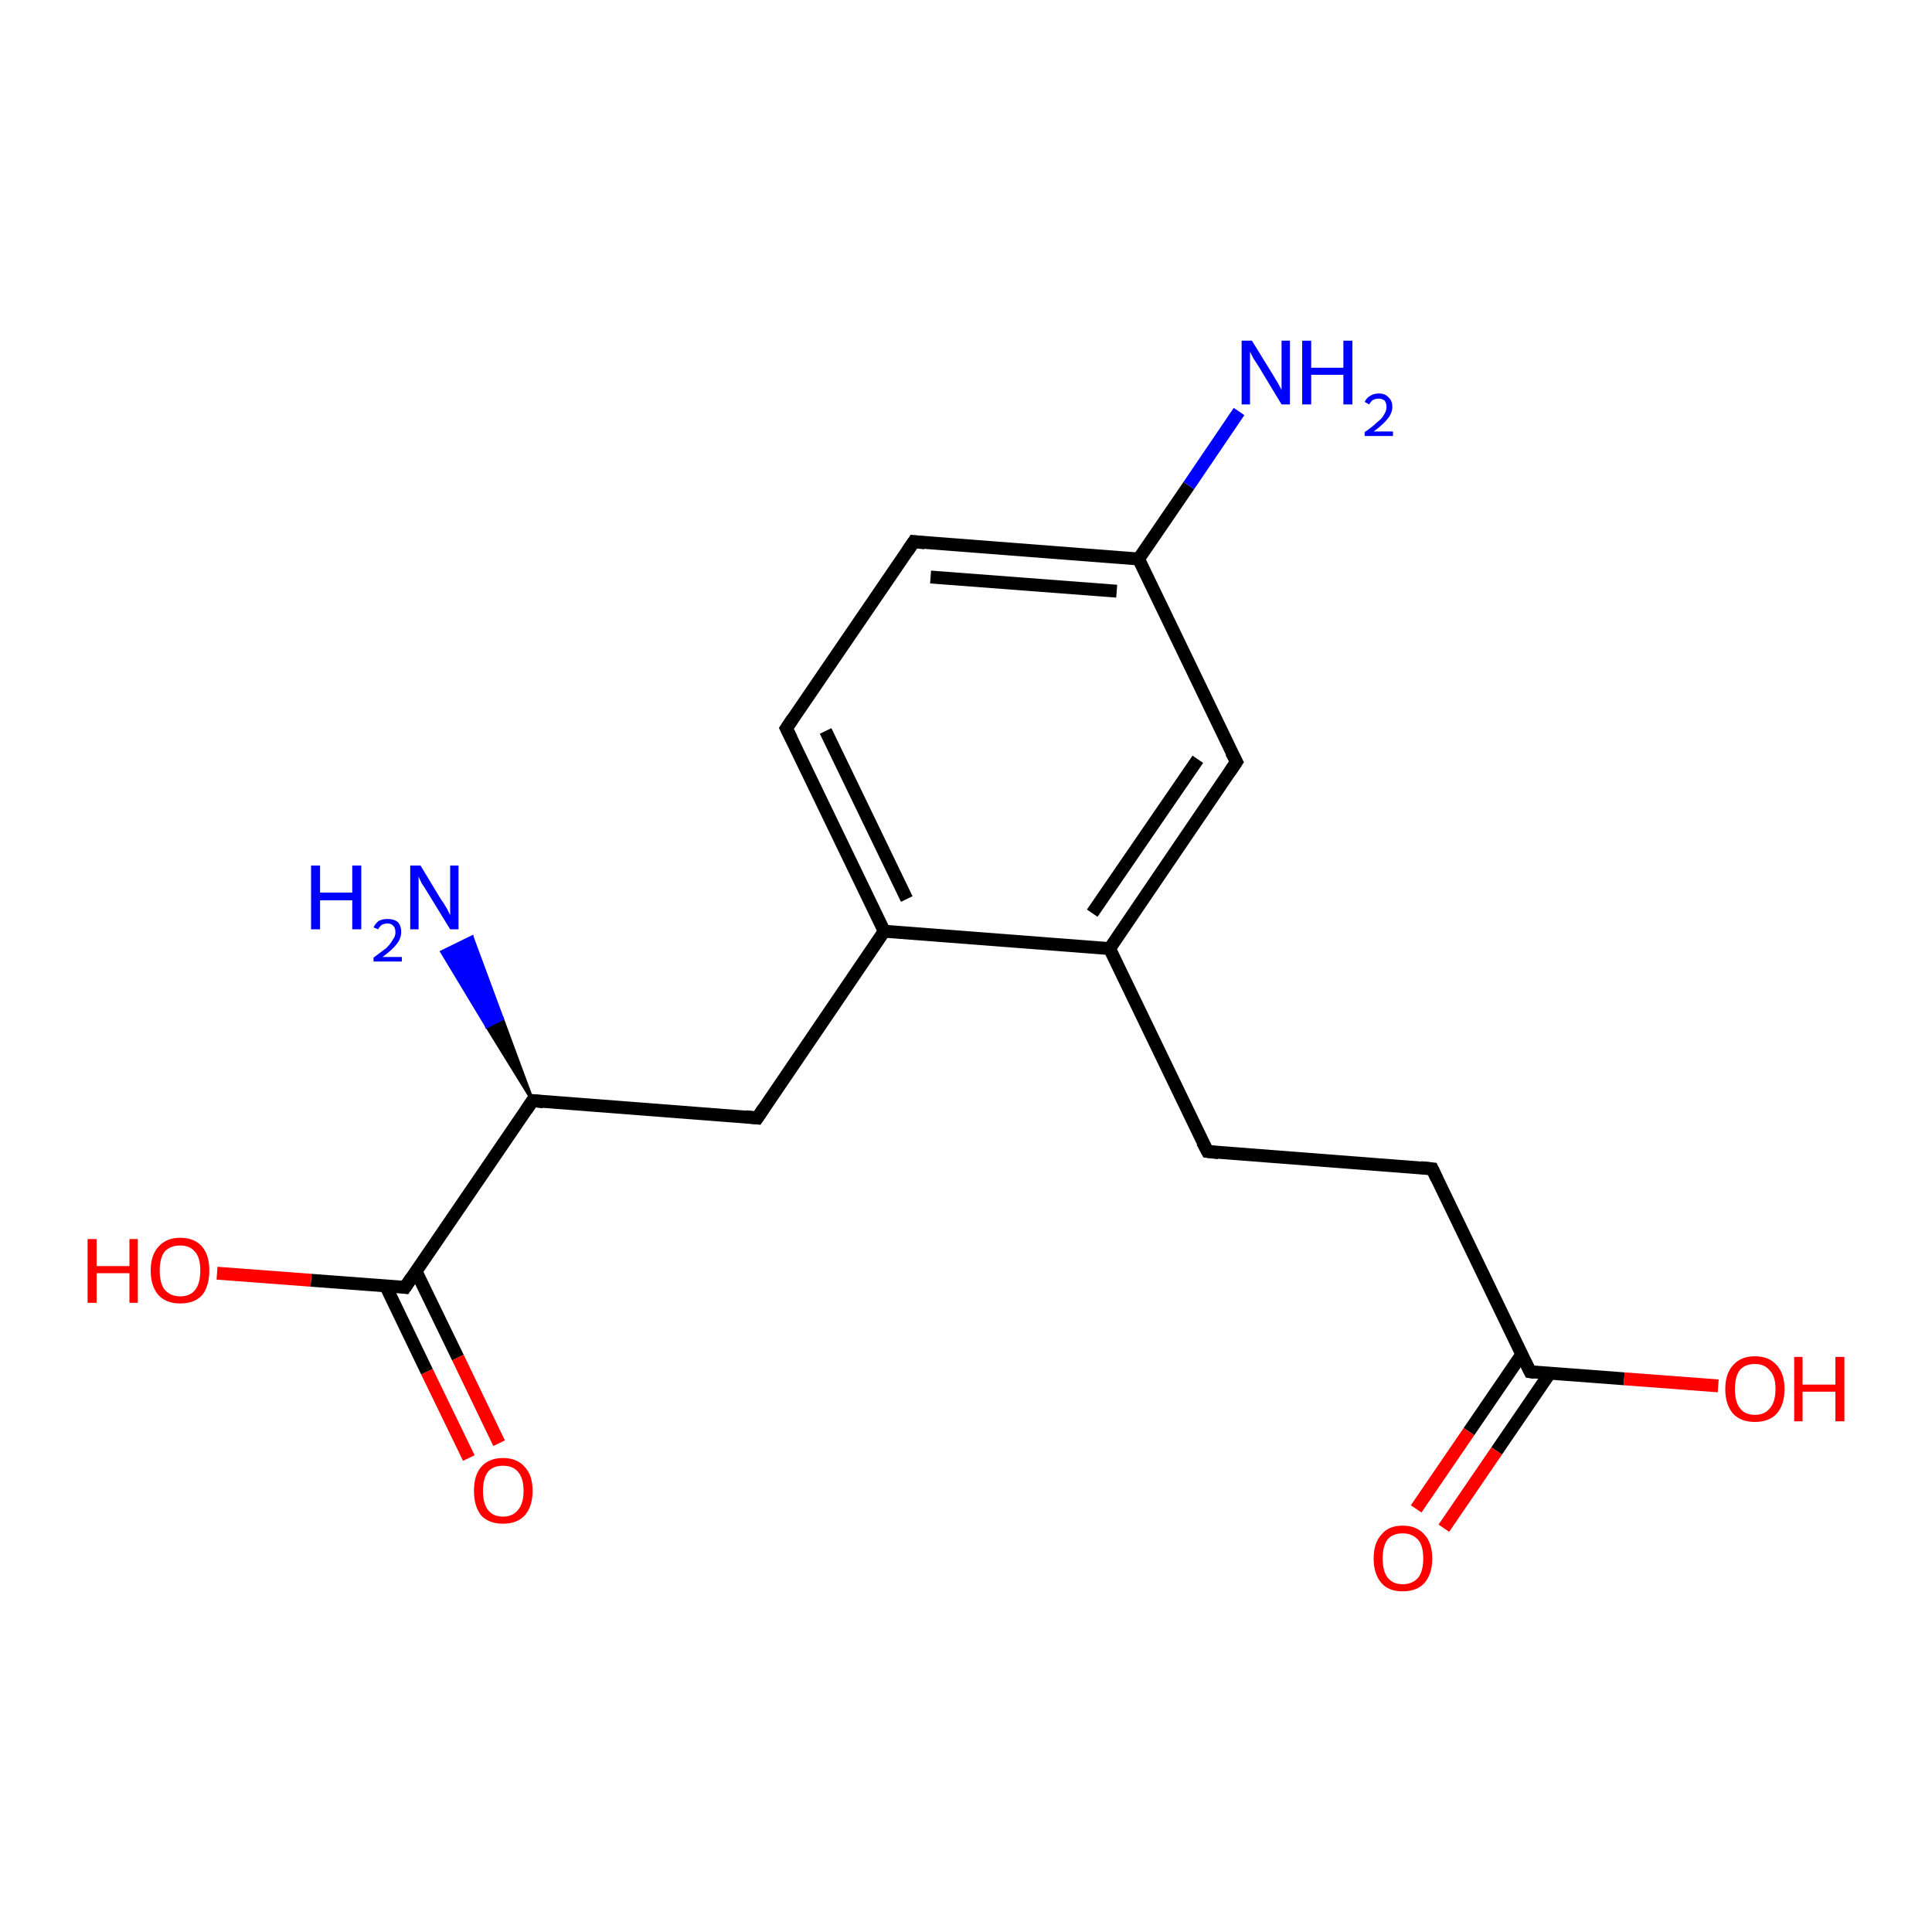 <?xml version='1.0' encoding='iso-8859-1'?>
<svg version='1.1' baseProfile='full'
              xmlns='http://www.w3.org/2000/svg'
                      xmlns:rdkit='http://www.rdkit.org/xml'
                      xmlns:xlink='http://www.w3.org/1999/xlink'
                  xml:space='preserve'
width='300px' height='300px' viewBox='0 0 300 300'>
<!-- END OF HEADER -->
<rect style='opacity:1.0;fill:#FFFFFF;stroke:none' width='300.0' height='300.0' x='0.0' y='0.0'> </rect>
<path class='bond-0 atom-1 atom-0' d='M 82.7,170.9 L 75.6,159.4 L 78.0,158.2 Z' style='fill:#000000;fill-rule:evenodd;fill-opacity:1;stroke:#000000;stroke-width:0.5px;stroke-linecap:butt;stroke-linejoin:miter;stroke-opacity:1;' />
<path class='bond-0 atom-1 atom-0' d='M 75.6,159.4 L 73.3,145.5 L 68.6,147.8 Z' style='fill:#0000FF;fill-rule:evenodd;fill-opacity:1;stroke:#0000FF;stroke-width:0.5px;stroke-linecap:butt;stroke-linejoin:miter;stroke-opacity:1;' />
<path class='bond-0 atom-1 atom-0' d='M 75.6,159.4 L 78.0,158.2 L 73.3,145.5 Z' style='fill:#0000FF;fill-rule:evenodd;fill-opacity:1;stroke:#0000FF;stroke-width:0.5px;stroke-linecap:butt;stroke-linejoin:miter;stroke-opacity:1;' />
<path class='bond-1 atom-1 atom-2' d='M 82.7,170.9 L 117.6,173.6' style='fill:none;fill-rule:evenodd;stroke:#000000;stroke-width:2.0px;stroke-linecap:butt;stroke-linejoin:miter;stroke-opacity:1' />
<path class='bond-2 atom-2 atom-3' d='M 117.6,173.6 L 137.3,144.6' style='fill:none;fill-rule:evenodd;stroke:#000000;stroke-width:2.0px;stroke-linecap:butt;stroke-linejoin:miter;stroke-opacity:1' />
<path class='bond-3 atom-3 atom-4' d='M 137.3,144.6 L 122.1,113.1' style='fill:none;fill-rule:evenodd;stroke:#000000;stroke-width:2.0px;stroke-linecap:butt;stroke-linejoin:miter;stroke-opacity:1' />
<path class='bond-3 atom-3 atom-4' d='M 140.8,139.6 L 128.2,113.5' style='fill:none;fill-rule:evenodd;stroke:#000000;stroke-width:2.0px;stroke-linecap:butt;stroke-linejoin:miter;stroke-opacity:1' />
<path class='bond-4 atom-4 atom-5' d='M 122.1,113.1 L 141.9,84.1' style='fill:none;fill-rule:evenodd;stroke:#000000;stroke-width:2.0px;stroke-linecap:butt;stroke-linejoin:miter;stroke-opacity:1' />
<path class='bond-5 atom-5 atom-6' d='M 141.9,84.1 L 176.8,86.8' style='fill:none;fill-rule:evenodd;stroke:#000000;stroke-width:2.0px;stroke-linecap:butt;stroke-linejoin:miter;stroke-opacity:1' />
<path class='bond-5 atom-5 atom-6' d='M 144.5,89.6 L 173.4,91.8' style='fill:none;fill-rule:evenodd;stroke:#000000;stroke-width:2.0px;stroke-linecap:butt;stroke-linejoin:miter;stroke-opacity:1' />
<path class='bond-6 atom-6 atom-7' d='M 176.8,86.8 L 184.6,75.4' style='fill:none;fill-rule:evenodd;stroke:#000000;stroke-width:2.0px;stroke-linecap:butt;stroke-linejoin:miter;stroke-opacity:1' />
<path class='bond-6 atom-6 atom-7' d='M 184.6,75.4 L 192.4,63.9' style='fill:none;fill-rule:evenodd;stroke:#0000FF;stroke-width:2.0px;stroke-linecap:butt;stroke-linejoin:miter;stroke-opacity:1' />
<path class='bond-7 atom-6 atom-8' d='M 176.8,86.8 L 192.0,118.3' style='fill:none;fill-rule:evenodd;stroke:#000000;stroke-width:2.0px;stroke-linecap:butt;stroke-linejoin:miter;stroke-opacity:1' />
<path class='bond-8 atom-8 atom-9' d='M 192.0,118.3 L 172.3,147.3' style='fill:none;fill-rule:evenodd;stroke:#000000;stroke-width:2.0px;stroke-linecap:butt;stroke-linejoin:miter;stroke-opacity:1' />
<path class='bond-8 atom-8 atom-9' d='M 186.0,117.9 L 169.6,141.8' style='fill:none;fill-rule:evenodd;stroke:#000000;stroke-width:2.0px;stroke-linecap:butt;stroke-linejoin:miter;stroke-opacity:1' />
<path class='bond-9 atom-9 atom-10' d='M 172.3,147.3 L 187.5,178.8' style='fill:none;fill-rule:evenodd;stroke:#000000;stroke-width:2.0px;stroke-linecap:butt;stroke-linejoin:miter;stroke-opacity:1' />
<path class='bond-10 atom-10 atom-11' d='M 187.5,178.8 L 222.4,181.5' style='fill:none;fill-rule:evenodd;stroke:#000000;stroke-width:2.0px;stroke-linecap:butt;stroke-linejoin:miter;stroke-opacity:1' />
<path class='bond-11 atom-11 atom-12' d='M 222.4,181.5 L 237.6,213.0' style='fill:none;fill-rule:evenodd;stroke:#000000;stroke-width:2.0px;stroke-linecap:butt;stroke-linejoin:miter;stroke-opacity:1' />
<path class='bond-12 atom-12 atom-13' d='M 237.6,213.0 L 252.2,214.1' style='fill:none;fill-rule:evenodd;stroke:#000000;stroke-width:2.0px;stroke-linecap:butt;stroke-linejoin:miter;stroke-opacity:1' />
<path class='bond-12 atom-12 atom-13' d='M 252.2,214.1 L 266.8,215.2' style='fill:none;fill-rule:evenodd;stroke:#FF0000;stroke-width:2.0px;stroke-linecap:butt;stroke-linejoin:miter;stroke-opacity:1' />
<path class='bond-13 atom-12 atom-14' d='M 236.3,210.3 L 228.1,222.3' style='fill:none;fill-rule:evenodd;stroke:#000000;stroke-width:2.0px;stroke-linecap:butt;stroke-linejoin:miter;stroke-opacity:1' />
<path class='bond-13 atom-12 atom-14' d='M 228.1,222.3 L 219.9,234.3' style='fill:none;fill-rule:evenodd;stroke:#FF0000;stroke-width:2.0px;stroke-linecap:butt;stroke-linejoin:miter;stroke-opacity:1' />
<path class='bond-13 atom-12 atom-14' d='M 240.6,213.3 L 232.4,225.3' style='fill:none;fill-rule:evenodd;stroke:#000000;stroke-width:2.0px;stroke-linecap:butt;stroke-linejoin:miter;stroke-opacity:1' />
<path class='bond-13 atom-12 atom-14' d='M 232.4,225.3 L 224.2,237.3' style='fill:none;fill-rule:evenodd;stroke:#FF0000;stroke-width:2.0px;stroke-linecap:butt;stroke-linejoin:miter;stroke-opacity:1' />
<path class='bond-14 atom-1 atom-15' d='M 82.7,170.9 L 62.9,199.9' style='fill:none;fill-rule:evenodd;stroke:#000000;stroke-width:2.0px;stroke-linecap:butt;stroke-linejoin:miter;stroke-opacity:1' />
<path class='bond-15 atom-15 atom-16' d='M 62.9,199.9 L 48.3,198.8' style='fill:none;fill-rule:evenodd;stroke:#000000;stroke-width:2.0px;stroke-linecap:butt;stroke-linejoin:miter;stroke-opacity:1' />
<path class='bond-15 atom-15 atom-16' d='M 48.3,198.8 L 33.7,197.7' style='fill:none;fill-rule:evenodd;stroke:#FF0000;stroke-width:2.0px;stroke-linecap:butt;stroke-linejoin:miter;stroke-opacity:1' />
<path class='bond-16 atom-15 atom-17' d='M 59.9,199.7 L 66.3,213.0' style='fill:none;fill-rule:evenodd;stroke:#000000;stroke-width:2.0px;stroke-linecap:butt;stroke-linejoin:miter;stroke-opacity:1' />
<path class='bond-16 atom-15 atom-17' d='M 66.3,213.0 L 72.8,226.4' style='fill:none;fill-rule:evenodd;stroke:#FF0000;stroke-width:2.0px;stroke-linecap:butt;stroke-linejoin:miter;stroke-opacity:1' />
<path class='bond-16 atom-15 atom-17' d='M 64.6,197.4 L 71.1,210.8' style='fill:none;fill-rule:evenodd;stroke:#000000;stroke-width:2.0px;stroke-linecap:butt;stroke-linejoin:miter;stroke-opacity:1' />
<path class='bond-16 atom-15 atom-17' d='M 71.1,210.8 L 77.5,224.1' style='fill:none;fill-rule:evenodd;stroke:#FF0000;stroke-width:2.0px;stroke-linecap:butt;stroke-linejoin:miter;stroke-opacity:1' />
<path class='bond-17 atom-9 atom-3' d='M 172.3,147.3 L 137.3,144.6' style='fill:none;fill-rule:evenodd;stroke:#000000;stroke-width:2.0px;stroke-linecap:butt;stroke-linejoin:miter;stroke-opacity:1' />
<path d='M 84.4,171.1 L 82.7,170.9 L 81.7,172.4' style='fill:none;stroke:#000000;stroke-width:2.0px;stroke-linecap:butt;stroke-linejoin:miter;stroke-opacity:1;' />
<path d='M 115.8,173.4 L 117.6,173.6 L 118.6,172.1' style='fill:none;stroke:#000000;stroke-width:2.0px;stroke-linecap:butt;stroke-linejoin:miter;stroke-opacity:1;' />
<path d='M 122.9,114.7 L 122.1,113.1 L 123.1,111.6' style='fill:none;stroke:#000000;stroke-width:2.0px;stroke-linecap:butt;stroke-linejoin:miter;stroke-opacity:1;' />
<path d='M 140.9,85.6 L 141.9,84.1 L 143.6,84.3' style='fill:none;stroke:#000000;stroke-width:2.0px;stroke-linecap:butt;stroke-linejoin:miter;stroke-opacity:1;' />
<path d='M 191.2,116.8 L 192.0,118.3 L 191.0,119.8' style='fill:none;stroke:#000000;stroke-width:2.0px;stroke-linecap:butt;stroke-linejoin:miter;stroke-opacity:1;' />
<path d='M 186.7,177.3 L 187.5,178.8 L 189.2,179.0' style='fill:none;stroke:#000000;stroke-width:2.0px;stroke-linecap:butt;stroke-linejoin:miter;stroke-opacity:1;' />
<path d='M 220.6,181.3 L 222.4,181.5 L 223.1,183.0' style='fill:none;stroke:#000000;stroke-width:2.0px;stroke-linecap:butt;stroke-linejoin:miter;stroke-opacity:1;' />
<path d='M 236.8,211.4 L 237.6,213.0 L 238.3,213.1' style='fill:none;stroke:#000000;stroke-width:2.0px;stroke-linecap:butt;stroke-linejoin:miter;stroke-opacity:1;' />
<path d='M 63.9,198.4 L 62.9,199.9 L 62.2,199.8' style='fill:none;stroke:#000000;stroke-width:2.0px;stroke-linecap:butt;stroke-linejoin:miter;stroke-opacity:1;' />
<path class='atom-0' d='M 48.3 134.4
L 49.7 134.4
L 49.7 138.6
L 54.7 138.6
L 54.7 134.4
L 56.1 134.4
L 56.1 144.3
L 54.7 144.3
L 54.7 139.8
L 49.7 139.8
L 49.7 144.3
L 48.3 144.3
L 48.3 134.4
' fill='#0000FF'/>
<path class='atom-0' d='M 58.0 144.0
Q 58.3 143.4, 58.8 143.0
Q 59.4 142.7, 60.2 142.7
Q 61.2 142.7, 61.8 143.2
Q 62.3 143.8, 62.3 144.7
Q 62.3 145.7, 61.6 146.6
Q 60.9 147.5, 59.4 148.6
L 62.4 148.6
L 62.4 149.3
L 58.0 149.3
L 58.0 148.7
Q 59.2 147.8, 60.0 147.2
Q 60.7 146.5, 61.0 145.9
Q 61.4 145.4, 61.4 144.8
Q 61.4 144.1, 61.1 143.8
Q 60.8 143.4, 60.2 143.4
Q 59.7 143.4, 59.3 143.6
Q 59.0 143.8, 58.7 144.3
L 58.0 144.0
' fill='#0000FF'/>
<path class='atom-0' d='M 65.3 134.4
L 68.5 139.7
Q 68.9 140.2, 69.4 141.1
Q 69.9 142.1, 69.9 142.1
L 69.9 134.4
L 71.2 134.4
L 71.2 144.3
L 69.9 144.3
L 66.4 138.6
Q 66.0 137.9, 65.5 137.2
Q 65.1 136.4, 65.0 136.1
L 65.0 144.3
L 63.7 144.3
L 63.7 134.4
L 65.3 134.4
' fill='#0000FF'/>
<path class='atom-7' d='M 194.4 52.9
L 197.6 58.1
Q 197.9 58.6, 198.5 59.6
Q 199.0 60.5, 199.0 60.6
L 199.0 52.9
L 200.3 52.9
L 200.3 62.8
L 199.0 62.8
L 195.5 57.0
Q 195.1 56.4, 194.6 55.6
Q 194.2 54.8, 194.1 54.6
L 194.1 62.8
L 192.8 62.8
L 192.8 52.9
L 194.4 52.9
' fill='#0000FF'/>
<path class='atom-7' d='M 202.2 52.9
L 203.6 52.9
L 203.6 57.1
L 208.6 57.1
L 208.6 52.9
L 210.0 52.9
L 210.0 62.8
L 208.6 62.8
L 208.6 58.2
L 203.6 58.2
L 203.6 62.8
L 202.2 62.8
L 202.2 52.9
' fill='#0000FF'/>
<path class='atom-7' d='M 211.9 62.4
Q 212.2 61.8, 212.7 61.5
Q 213.3 61.1, 214.1 61.1
Q 215.1 61.1, 215.6 61.7
Q 216.2 62.2, 216.2 63.2
Q 216.2 64.1, 215.5 65.0
Q 214.8 65.9, 213.3 67.0
L 216.3 67.0
L 216.3 67.7
L 211.9 67.7
L 211.9 67.1
Q 213.1 66.3, 213.8 65.6
Q 214.6 65.0, 214.9 64.4
Q 215.3 63.8, 215.3 63.2
Q 215.3 62.6, 215.0 62.2
Q 214.6 61.9, 214.1 61.9
Q 213.6 61.9, 213.2 62.1
Q 212.9 62.3, 212.6 62.8
L 211.9 62.4
' fill='#0000FF'/>
<path class='atom-13' d='M 267.9 215.7
Q 267.9 213.3, 269.1 212.0
Q 270.3 210.6, 272.5 210.6
Q 274.7 210.6, 275.9 212.0
Q 277.1 213.3, 277.1 215.7
Q 277.1 218.1, 275.9 219.5
Q 274.7 220.8, 272.5 220.8
Q 270.3 220.8, 269.1 219.5
Q 267.9 218.1, 267.9 215.7
M 272.5 219.7
Q 274.0 219.7, 274.8 218.7
Q 275.7 217.7, 275.7 215.7
Q 275.7 213.7, 274.8 212.8
Q 274.0 211.8, 272.5 211.8
Q 271.0 211.8, 270.2 212.7
Q 269.4 213.7, 269.4 215.7
Q 269.4 217.7, 270.2 218.7
Q 271.0 219.7, 272.5 219.7
' fill='#FF0000'/>
<path class='atom-13' d='M 278.6 210.7
L 279.9 210.7
L 279.9 215.0
L 285.0 215.0
L 285.0 210.7
L 286.4 210.7
L 286.4 220.7
L 285.0 220.7
L 285.0 216.1
L 279.9 216.1
L 279.9 220.7
L 278.6 220.7
L 278.6 210.7
' fill='#FF0000'/>
<path class='atom-14' d='M 213.3 242.0
Q 213.3 239.6, 214.5 238.3
Q 215.6 236.9, 217.8 236.9
Q 220.0 236.9, 221.2 238.3
Q 222.4 239.6, 222.4 242.0
Q 222.4 244.4, 221.2 245.8
Q 220.0 247.1, 217.8 247.1
Q 215.6 247.1, 214.5 245.8
Q 213.3 244.4, 213.3 242.0
M 217.8 246.0
Q 219.3 246.0, 220.2 245.0
Q 221.0 244.0, 221.0 242.0
Q 221.0 240.0, 220.2 239.1
Q 219.3 238.1, 217.8 238.1
Q 216.3 238.1, 215.5 239.0
Q 214.7 240.0, 214.7 242.0
Q 214.7 244.0, 215.5 245.0
Q 216.3 246.0, 217.8 246.0
' fill='#FF0000'/>
<path class='atom-16' d='M 13.6 192.4
L 15.0 192.4
L 15.0 196.6
L 20.1 196.6
L 20.1 192.4
L 21.4 192.4
L 21.4 202.3
L 20.1 202.3
L 20.1 197.7
L 15.0 197.7
L 15.0 202.3
L 13.6 202.3
L 13.6 192.4
' fill='#FF0000'/>
<path class='atom-16' d='M 23.4 197.3
Q 23.4 194.9, 24.6 193.6
Q 25.8 192.2, 28.0 192.2
Q 30.2 192.2, 31.4 193.6
Q 32.5 194.9, 32.5 197.3
Q 32.5 199.7, 31.4 201.1
Q 30.2 202.4, 28.0 202.4
Q 25.8 202.4, 24.6 201.1
Q 23.4 199.7, 23.4 197.3
M 28.0 201.3
Q 29.5 201.3, 30.3 200.3
Q 31.1 199.3, 31.1 197.3
Q 31.1 195.3, 30.3 194.4
Q 29.5 193.4, 28.0 193.4
Q 26.5 193.4, 25.6 194.3
Q 24.8 195.3, 24.8 197.3
Q 24.8 199.3, 25.6 200.3
Q 26.5 201.3, 28.0 201.3
' fill='#FF0000'/>
<path class='atom-17' d='M 73.6 231.5
Q 73.6 229.1, 74.7 227.8
Q 75.9 226.4, 78.1 226.4
Q 80.3 226.4, 81.5 227.8
Q 82.7 229.1, 82.7 231.5
Q 82.7 233.9, 81.5 235.3
Q 80.3 236.6, 78.1 236.6
Q 75.9 236.6, 74.7 235.3
Q 73.6 233.9, 73.6 231.5
M 78.1 235.5
Q 79.6 235.5, 80.4 234.5
Q 81.3 233.5, 81.3 231.5
Q 81.3 229.5, 80.4 228.5
Q 79.6 227.6, 78.1 227.6
Q 76.6 227.6, 75.8 228.5
Q 75.0 229.5, 75.0 231.5
Q 75.0 233.5, 75.8 234.5
Q 76.6 235.5, 78.1 235.5
' fill='#FF0000'/>
</svg>
